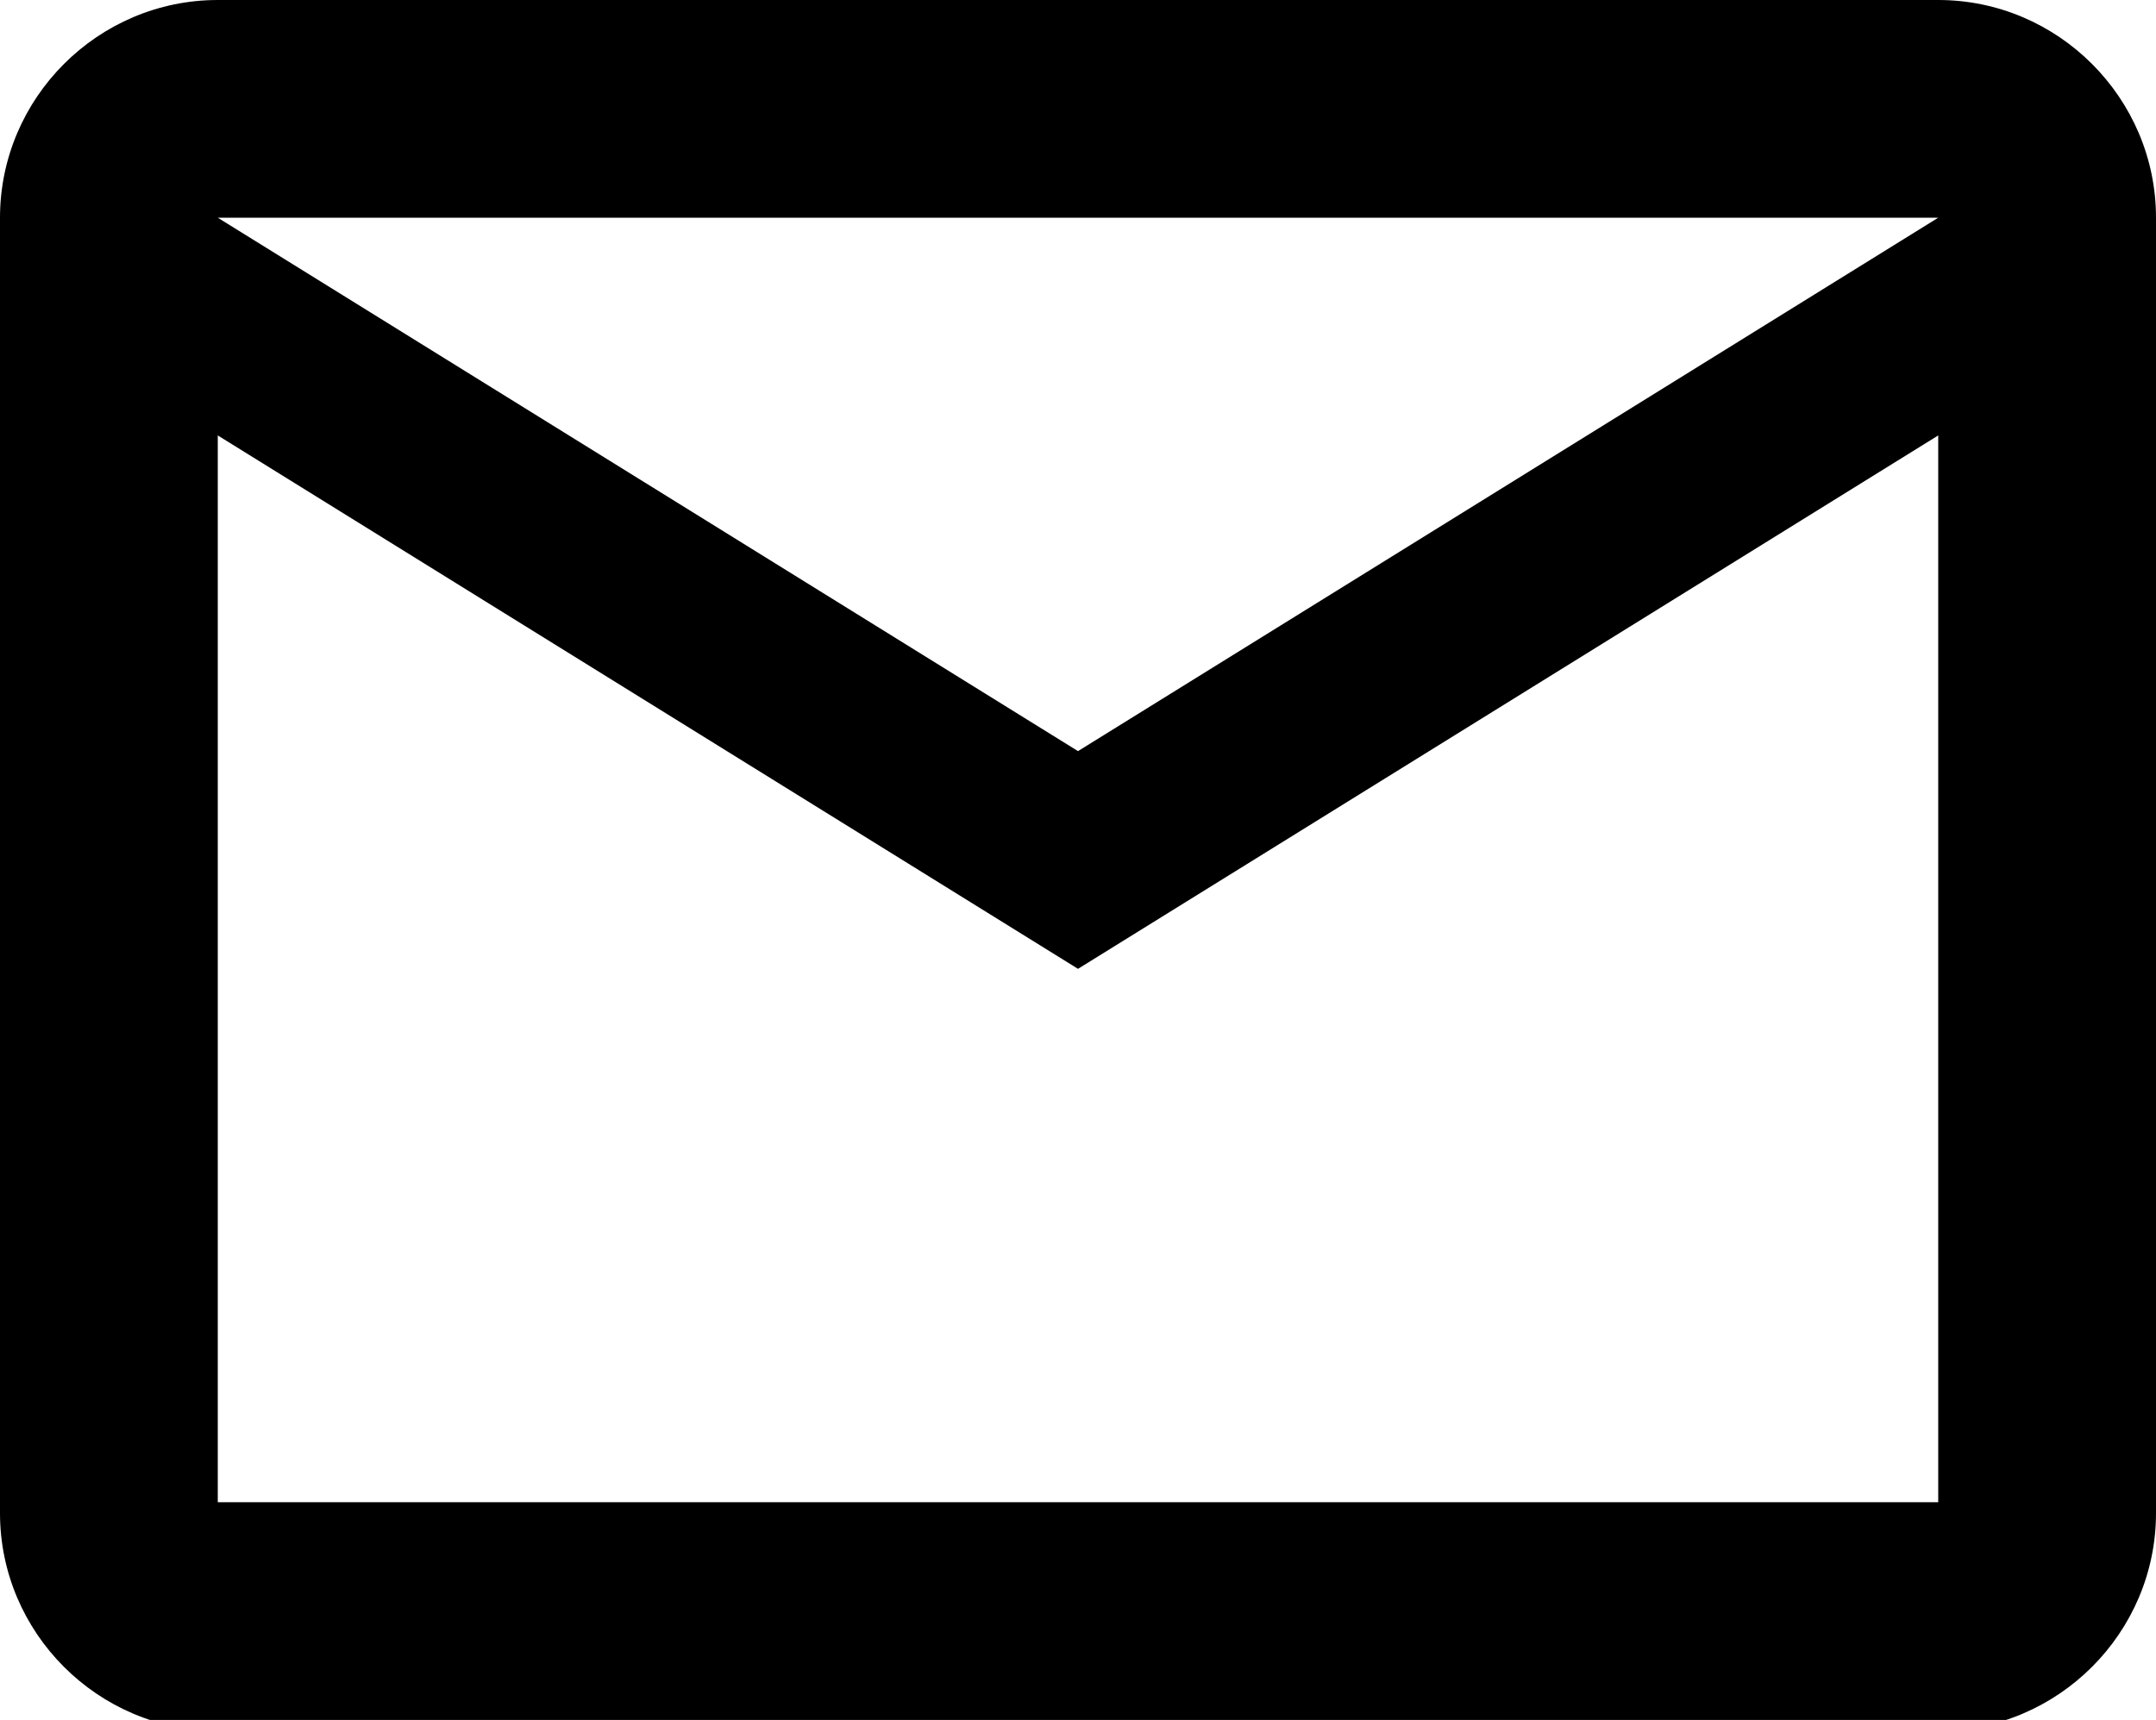 <?xml version="1.0" encoding="utf-8"?>
<!-- Generator: Adobe Illustrator 25.4.1, SVG Export Plug-In . SVG Version: 6.00 Build 0)  -->
<svg version="1.1" id="Layer_1" xmlns="http://www.w3.org/2000/svg" xmlns:xlink="http://www.w3.org/1999/xlink" x="0px" y="0px"
	 viewBox="0 0 19.8 15.8" style="enable-background:new 0 0 19.8 15.8;" xml:space="preserve">
<path id="Icon_material-mail-outline" d="M17.8,0H2C0.9,0,0,0.9,0,2v11.9c0,1.1,0.9,2,2,2h15.8c1.1,0,2-0.9,2-2V2
	C19.8,0.9,18.9,0,17.8,0z M17.8,13.8H2V4l7.9,4.9L17.8,4V13.8z M9.9,6.9L2,2h15.8L9.9,6.9z"/>
</svg>
